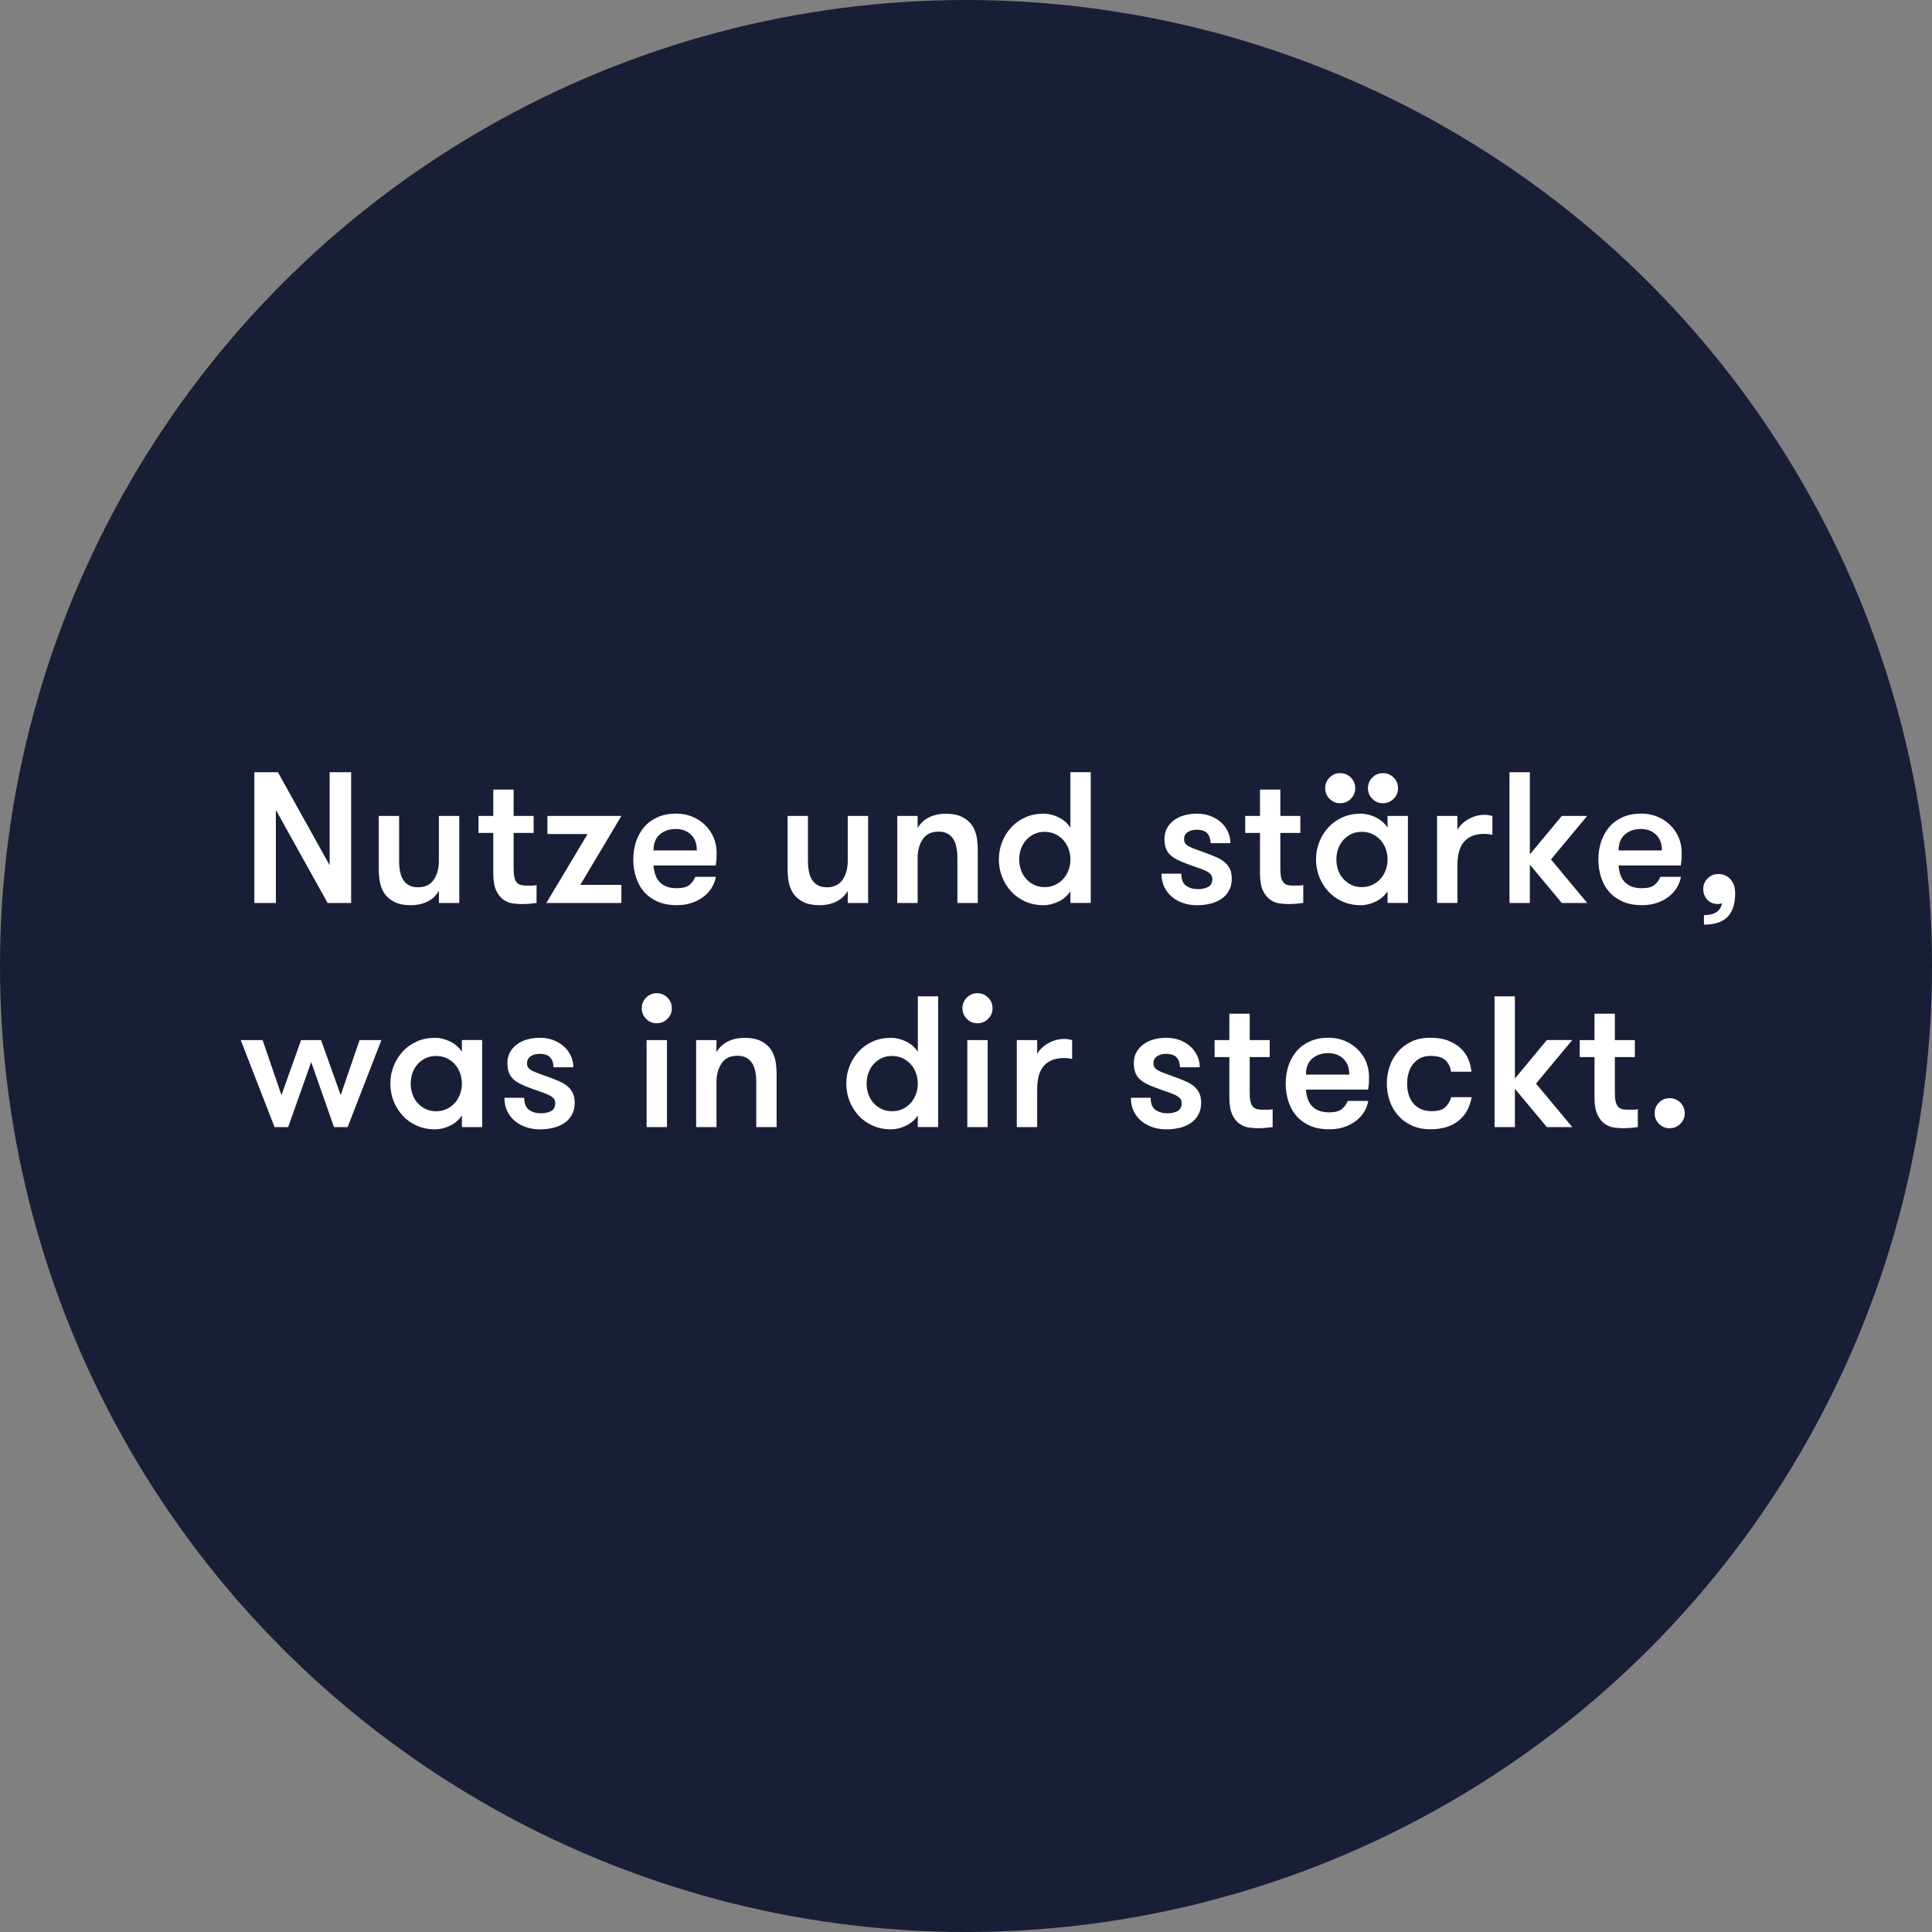 <svg xmlns="http://www.w3.org/2000/svg" id="Ebene_1" viewBox="0 0 632 632"><rect x="0" y="0" width="632" height="632" fill="#808080" stroke="none"/><defs><style>.cls-1{fill:#181e35;}.cls-1,.cls-2{stroke-width:0px;}.cls-2{fill:#fff;}</style></defs><circle class="cls-1" cx="316" cy="316" r="316"></circle><path class="cls-2" d="M107.83,283.04v-30.43h7.03v42.77h-7.7l-16.92-30.43v30.43h-7.03v-42.77h7.7l16.92,30.43Z"></path><path class="cls-2" d="M150.24,266.91v28.47h-6.66v-3.97c-.9,1.55-2.14,2.72-3.73,3.51-1.59.79-3.44,1.19-5.56,1.19s-3.82-.35-5.22-1.04c-1.41-.69-2.52-1.63-3.33-2.81-.69-1.06-1.17-2.24-1.44-3.54-.27-1.3-.4-2.93-.4-4.89v-16.92h6.66v14.73c0,1.22.1,2.36.31,3.42.2,1.06.54,1.97,1.01,2.72.47.75,1.1,1.35,1.89,1.8.79.45,1.78.67,2.96.67,2.32,0,4.04-.82,5.16-2.47,1.12-1.65,1.68-3.7,1.68-6.14v-14.73h6.66Z"></path><path class="cls-2" d="M175.53,295.38c-.53.08-1.24.16-2.14.24-.9.08-1.83.12-2.81.12-.81,0-1.75-.07-2.81-.21-1.06-.14-2.07-.54-3.02-1.19-.96-.65-1.76-1.65-2.41-2.99-.65-1.34-.98-3.22-.98-5.62v-13.26h-4.83v-5.56h4.83v-8.62h6.66v8.62h6.54v5.56h-6.54v11.69c0,1.22.09,2.19.27,2.92.18.73.46,1.29.82,1.67s.8.64,1.31.76c.51.12,1.09.18,1.74.18h1.83c.69,0,1.2-.06,1.53-.18v5.87Z"></path><path class="cls-2" d="M203.27,266.91l-13.44,22.55h13.44v5.93h-24.56l13.5-22.55h-13.14v-5.93h24.2Z"></path><path class="cls-2" d="M213.78,283.16c.08,1.02.26,1.98.55,2.87.28.9.72,1.68,1.31,2.35.59.67,1.35,1.2,2.29,1.59.94.39,2.1.58,3.48.58,1.91,0,3.3-.37,4.15-1.1.86-.73,1.49-1.61,1.89-2.63h6.72c-.2,1.22-.64,2.39-1.31,3.51-.67,1.12-1.56,2.11-2.66,2.96-1.1.86-2.38,1.54-3.85,2.05-1.47.51-3.12.76-4.95.76-2.4,0-4.49-.39-6.26-1.16s-3.25-1.83-4.43-3.18c-1.18-1.34-2.07-2.93-2.66-4.77-.59-1.83-.89-3.79-.89-5.87s.32-4.09.95-5.93c.63-1.83,1.54-3.42,2.72-4.77,1.18-1.34,2.65-2.39,4.4-3.15,1.75-.75,3.75-1.13,5.99-1.13,1.83,0,3.55.33,5.16.98,1.61.65,3.01,1.56,4.22,2.72,1.2,1.16,2.14,2.52,2.81,4.06.67,1.55,1.01,3.24,1.01,5.07,0,.49-.01,1.07-.03,1.74-.02.67-.11,1.48-.27,2.41h-20.35ZM221.05,271.18c-2.08,0-3.81.59-5.19,1.77-1.39,1.18-2.08,2.93-2.08,5.25h14.18c0-2.2-.64-3.92-1.92-5.16-1.28-1.24-2.94-1.86-4.98-1.86Z"></path><path class="cls-2" d="M283.98,266.91v28.47h-6.66v-3.97c-.9,1.55-2.14,2.72-3.73,3.51-1.59.79-3.44,1.19-5.56,1.19s-3.82-.35-5.22-1.04c-1.41-.69-2.52-1.63-3.33-2.81-.69-1.06-1.17-2.24-1.44-3.54-.27-1.3-.4-2.93-.4-4.89v-16.92h6.66v14.73c0,1.22.1,2.36.31,3.42.2,1.06.54,1.97,1.01,2.72.47.75,1.1,1.35,1.89,1.8.79.45,1.78.67,2.96.67,2.32,0,4.04-.82,5.16-2.47,1.12-1.65,1.68-3.7,1.68-6.14v-14.73h6.66Z"></path><path class="cls-2" d="M293.51,266.91h6.66v3.97c.9-1.55,2.14-2.72,3.73-3.51,1.59-.79,3.44-1.19,5.56-1.19s3.82.35,5.22,1.04c1.41.69,2.51,1.63,3.33,2.81.69,1.06,1.17,2.24,1.44,3.54.26,1.3.4,2.93.4,4.89v16.92h-6.66v-14.73c0-1.22-.1-2.36-.31-3.42-.2-1.06-.54-1.96-1.01-2.72-.47-.75-1.1-1.35-1.89-1.8-.79-.45-1.78-.67-2.96-.67-2.32,0-4.04.82-5.16,2.47-1.12,1.65-1.68,3.7-1.68,6.14v14.73h-6.66v-28.47Z"></path><path class="cls-2" d="M350.15,291.53c-.9,1.43-2.17,2.55-3.82,3.36-1.65.81-3.31,1.22-4.98,1.22-2.16,0-4.13-.4-5.93-1.19-1.79-.79-3.33-1.88-4.61-3.27-1.28-1.38-2.28-2.97-2.99-4.77-.71-1.79-1.07-3.71-1.07-5.74s.36-3.9,1.07-5.71c.71-1.81,1.71-3.41,2.99-4.8,1.28-1.38,2.82-2.47,4.61-3.27,1.79-.79,3.77-1.19,5.93-1.19,1.67,0,3.33.41,4.98,1.22,1.65.82,2.92,1.94,3.82,3.36v-18.15h6.66v42.77h-6.66v-3.85ZM341.72,290.19c1.26,0,2.41-.24,3.45-.73,1.04-.49,1.92-1.14,2.66-1.96.73-.81,1.3-1.77,1.71-2.87.41-1.1.61-2.26.61-3.48s-.2-2.38-.61-3.48c-.41-1.1-.98-2.06-1.71-2.87-.73-.81-1.62-1.47-2.66-1.96-1.04-.49-2.19-.73-3.45-.73s-2.4.24-3.42.73c-1.02.49-1.89,1.14-2.63,1.96-.73.82-1.29,1.77-1.68,2.87-.39,1.1-.58,2.26-.58,3.48s.19,2.38.58,3.48c.39,1.1.95,2.06,1.68,2.87.73.82,1.61,1.47,2.63,1.96,1.02.49,2.16.73,3.42.73Z"></path><path class="cls-2" d="M395.18,279.31c.98.37,1.93.75,2.87,1.16.94.41,1.77.92,2.51,1.53.73.61,1.31,1.34,1.74,2.2.43.85.64,1.94.64,3.24,0,1.47-.3,2.75-.89,3.85-.59,1.1-1.41,2.01-2.44,2.72-1.04.71-2.25,1.24-3.64,1.59-1.39.35-2.85.52-4.4.52s-3.01-.22-4.4-.67c-1.39-.45-2.62-1.11-3.7-1.99-1.08-.88-1.94-1.96-2.57-3.24-.63-1.28-.95-2.76-.95-4.43h6.48c0,1.87.52,3.19,1.56,3.94,1.04.75,2.35,1.13,3.94,1.13,1.3,0,2.4-.24,3.3-.73.9-.49,1.34-1.34,1.34-2.57,0-.65-.18-1.18-.55-1.59-.37-.41-.92-.78-1.65-1.13-.73-.35-1.65-.7-2.75-1.07-1.1-.37-2.4-.83-3.91-1.41-.98-.37-1.88-.76-2.72-1.19-.84-.43-1.56-.93-2.17-1.5-.61-.57-1.08-1.28-1.41-2.14-.33-.86-.49-1.89-.49-3.12,0-1.34.28-2.52.86-3.54.57-1.02,1.34-1.88,2.32-2.6.98-.71,2.11-1.24,3.39-1.59,1.28-.35,2.66-.52,4.12-.52s2.92.24,4.25.73c1.32.49,2.47,1.16,3.45,2.02s1.75,1.87,2.32,3.06c.57,1.18.86,2.46.86,3.85h-6.48c0-1.34-.36-2.41-1.07-3.21-.71-.79-1.88-1.19-3.51-1.19-1.14,0-2.11.27-2.9.79-.79.53-1.19,1.3-1.19,2.32,0,.61.16,1.11.49,1.5.33.39.81.73,1.47,1.04.65.31,1.47.63,2.44.98.98.35,2.12.76,3.42,1.25Z"></path><path class="cls-2" d="M426.34,295.38c-.53.08-1.24.16-2.14.24-.9.08-1.83.12-2.81.12-.81,0-1.75-.07-2.81-.21-1.06-.14-2.07-.54-3.02-1.19-.96-.65-1.76-1.65-2.41-2.99-.65-1.34-.98-3.22-.98-5.62v-13.26h-4.83v-5.56h4.83v-8.62h6.66v8.62h6.54v5.56h-6.54v11.69c0,1.22.09,2.19.27,2.92.18.73.46,1.29.82,1.67s.8.64,1.31.76c.51.12,1.09.18,1.74.18h1.83c.69,0,1.2-.06,1.53-.18v5.87Z"></path><path class="cls-2" d="M453.9,295.38v-3.85c-.9,1.43-2.17,2.55-3.82,3.36-1.65.81-3.31,1.22-4.98,1.22-2.16,0-4.13-.4-5.93-1.19-1.79-.79-3.33-1.88-4.61-3.27-1.28-1.38-2.28-2.97-2.99-4.77-.71-1.79-1.07-3.71-1.07-5.74s.36-3.9,1.07-5.71c.71-1.81,1.71-3.41,2.99-4.8,1.28-1.38,2.82-2.47,4.61-3.27,1.79-.79,3.77-1.19,5.93-1.19,1.67,0,3.33.41,4.98,1.22,1.65.82,2.92,1.94,3.82,3.36v-3.85h6.66v28.47h-6.66ZM433.49,257.86c0-1.38.48-2.56,1.44-3.51s2.11-1.44,3.45-1.44,2.56.48,3.51,1.44c.96.96,1.44,2.13,1.44,3.51s-.48,2.5-1.44,3.45c-.96.96-2.13,1.44-3.51,1.44s-2.5-.48-3.45-1.44c-.96-.96-1.44-2.11-1.44-3.45ZM445.47,290.19c1.26,0,2.41-.24,3.45-.73,1.04-.49,1.92-1.14,2.66-1.96.73-.81,1.3-1.77,1.71-2.87.41-1.1.61-2.26.61-3.48s-.2-2.38-.61-3.48c-.41-1.1-.98-2.06-1.71-2.87-.73-.81-1.62-1.47-2.66-1.96-1.04-.49-2.19-.73-3.45-.73s-2.4.24-3.42.73c-1.02.49-1.89,1.14-2.63,1.96-.73.82-1.29,1.77-1.68,2.87-.39,1.1-.58,2.26-.58,3.48s.19,2.38.58,3.48c.39,1.1.95,2.06,1.68,2.87.73.82,1.61,1.47,2.63,1.96,1.02.49,2.16.73,3.42.73ZM452.37,262.75c-1.34,0-2.5-.48-3.45-1.44-.96-.96-1.44-2.11-1.44-3.45s.48-2.56,1.44-3.51,2.11-1.44,3.45-1.44,2.56.48,3.51,1.44c.96.96,1.44,2.13,1.44,3.51s-.48,2.5-1.44,3.45-2.13,1.44-3.51,1.44Z"></path><path class="cls-2" d="M488.18,273.08c-.53-.12-.97-.2-1.31-.24-.35-.04-.78-.06-1.31-.06-2.85,0-5.03.82-6.54,2.47-1.51,1.65-2.26,4.27-2.26,7.85v12.28h-6.66v-28.47h6.66v4.58c.33-.65.78-1.27,1.38-1.86s1.28-1.12,2.08-1.59c.79-.47,1.65-.83,2.57-1.1.92-.26,1.84-.4,2.78-.4,1.06,0,1.93.14,2.63.43v6.11Z"></path><path class="cls-2" d="M507.36,281.14l11.85,14.24h-8.31l-10.45-12.53v12.53h-6.66v-42.77h6.66v26.88l10.45-12.59h8.31l-11.85,14.24Z"></path><path class="cls-2" d="M529.48,283.16c.08,1.02.26,1.98.55,2.87.28.9.72,1.68,1.31,2.35.59.67,1.35,1.2,2.29,1.59.94.39,2.1.58,3.48.58,1.91,0,3.3-.37,4.15-1.1s1.49-1.61,1.89-2.63h6.72c-.2,1.22-.64,2.39-1.31,3.51-.67,1.12-1.56,2.11-2.66,2.96-1.1.86-2.38,1.54-3.85,2.05-1.47.51-3.12.76-4.95.76-2.4,0-4.49-.39-6.26-1.16-1.77-.77-3.25-1.83-4.43-3.18-1.18-1.34-2.07-2.93-2.66-4.77-.59-1.83-.89-3.79-.89-5.87s.31-4.09.95-5.93,1.54-3.42,2.72-4.77c1.18-1.34,2.65-2.39,4.4-3.15,1.75-.75,3.75-1.13,5.99-1.13,1.83,0,3.55.33,5.16.98,1.61.65,3.01,1.56,4.22,2.72,1.2,1.16,2.14,2.52,2.81,4.06.67,1.55,1.01,3.24,1.01,5.07,0,.49,0,1.07-.03,1.74-.02.67-.11,1.48-.27,2.41h-20.35ZM536.75,271.18c-2.08,0-3.81.59-5.19,1.77-1.38,1.18-2.08,2.93-2.08,5.25h14.17c0-2.2-.64-3.92-1.92-5.16-1.28-1.24-2.94-1.86-4.98-1.86Z"></path><path class="cls-2" d="M557.16,290.86c0-1.38.48-2.56,1.44-3.51.96-.96,2.11-1.44,3.45-1.44,1.67,0,3.01.58,4.03,1.74,1.02,1.16,1.53,2.68,1.53,4.55s-.24,3.46-.7,4.77c-.47,1.3-1.14,2.36-2.02,3.18-.88.81-1.95,1.41-3.21,1.77-1.26.37-2.69.55-4.28.55v-3.12c1.06,0,1.95-.11,2.66-.34.71-.22,1.31-.52,1.8-.89.45-.41.78-.85,1.01-1.31.22-.47.38-.95.46-1.44-.08.08-.24.16-.49.24-.25.08-.51.12-.79.12-1.51,0-2.7-.48-3.57-1.44-.88-.96-1.31-2.11-1.31-3.45Z"></path><path class="cls-2" d="M101.79,347.44l-7.52,21.26h-4.46l-11.06-28.47h7.15l6.17,18.02,6.42-18.02h6.54l6.42,18.02,6.17-18.02h7.15l-11.06,28.47h-4.46l-7.45-21.26Z"></path><path class="cls-2" d="M157.75,340.23v28.47h-6.66v-3.85c-.9,1.43-2.17,2.55-3.82,3.36-1.65.81-3.31,1.22-4.98,1.22-2.16,0-4.13-.4-5.93-1.19-1.79-.79-3.33-1.88-4.61-3.27-1.28-1.38-2.28-2.97-2.99-4.77-.71-1.79-1.07-3.71-1.07-5.74s.36-3.9,1.07-5.71c.71-1.81,1.71-3.41,2.99-4.8,1.28-1.38,2.82-2.47,4.61-3.27,1.79-.79,3.77-1.19,5.93-1.19,1.67,0,3.33.41,4.98,1.22,1.65.82,2.92,1.94,3.82,3.36v-3.85h6.66ZM142.66,363.51c1.26,0,2.41-.24,3.45-.73,1.04-.49,1.92-1.14,2.66-1.96.73-.81,1.3-1.77,1.71-2.87.41-1.1.61-2.26.61-3.48s-.2-2.38-.61-3.48c-.41-1.1-.98-2.06-1.71-2.87-.73-.81-1.62-1.47-2.66-1.96-1.04-.49-2.19-.73-3.45-.73s-2.4.24-3.42.73c-1.02.49-1.89,1.14-2.63,1.96-.73.82-1.29,1.77-1.68,2.87-.39,1.1-.58,2.26-.58,3.48s.19,2.38.58,3.48c.39,1.1.95,2.06,1.68,2.87.73.82,1.61,1.47,2.63,1.96,1.02.49,2.16.73,3.42.73Z"></path><path class="cls-2" d="M180.24,352.63c.98.37,1.93.75,2.87,1.16.94.41,1.77.92,2.51,1.53.73.61,1.31,1.34,1.74,2.2s.64,1.94.64,3.24c0,1.47-.3,2.75-.89,3.85-.59,1.1-1.41,2.01-2.44,2.72-1.04.71-2.25,1.24-3.64,1.59-1.39.35-2.85.52-4.4.52s-3.01-.22-4.4-.67c-1.39-.45-2.62-1.11-3.7-1.99-1.08-.88-1.94-1.96-2.57-3.24-.63-1.28-.95-2.76-.95-4.43h6.48c0,1.87.52,3.19,1.56,3.94s2.35,1.13,3.94,1.13c1.3,0,2.4-.24,3.3-.73.9-.49,1.34-1.34,1.34-2.57,0-.65-.18-1.18-.55-1.59s-.92-.78-1.65-1.13c-.73-.35-1.65-.7-2.75-1.07-1.1-.37-2.4-.83-3.91-1.41-.98-.37-1.88-.76-2.72-1.19-.84-.43-1.56-.93-2.17-1.5-.61-.57-1.08-1.28-1.41-2.14-.33-.86-.49-1.89-.49-3.12,0-1.34.28-2.52.86-3.54.57-1.02,1.34-1.88,2.32-2.6.98-.71,2.11-1.24,3.39-1.59,1.28-.35,2.66-.52,4.12-.52s2.92.24,4.25.73c1.32.49,2.47,1.16,3.45,2.02s1.75,1.87,2.32,3.06c.57,1.18.86,2.46.86,3.85h-6.48c0-1.34-.36-2.41-1.07-3.21-.71-.79-1.88-1.19-3.51-1.19-1.14,0-2.11.27-2.9.79-.79.53-1.19,1.3-1.19,2.32,0,.61.16,1.11.49,1.5.33.39.81.73,1.47,1.04.65.31,1.47.63,2.44.98.98.35,2.12.76,3.42,1.25Z"></path><path class="cls-2" d="M209.93,329.84c0-1.38.48-2.56,1.44-3.51s2.11-1.44,3.45-1.44,2.56.48,3.51,1.44c.96.96,1.44,2.13,1.44,3.51s-.48,2.5-1.44,3.45-2.13,1.44-3.51,1.44-2.5-.48-3.45-1.44c-.96-.96-1.44-2.11-1.44-3.45ZM211.52,340.23h6.66v28.47h-6.66v-28.47Z"></path><path class="cls-2" d="M227.71,340.23h6.66v3.97c.9-1.55,2.14-2.72,3.73-3.51,1.59-.79,3.44-1.19,5.56-1.19s3.82.35,5.22,1.04c1.41.69,2.51,1.63,3.33,2.81.69,1.06,1.17,2.24,1.44,3.54.26,1.3.4,2.93.4,4.89v16.92h-6.66v-14.73c0-1.22-.1-2.36-.31-3.42-.2-1.06-.54-1.96-1.01-2.72-.47-.75-1.1-1.35-1.89-1.8-.79-.45-1.78-.67-2.96-.67-2.32,0-4.04.82-5.16,2.47-1.12,1.65-1.68,3.7-1.68,6.14v14.73h-6.66v-28.47Z"></path><path class="cls-2" d="M300.24,364.85c-.9,1.43-2.17,2.55-3.82,3.36-1.65.81-3.31,1.22-4.98,1.22-2.16,0-4.13-.4-5.93-1.19-1.79-.79-3.33-1.88-4.61-3.27-1.28-1.38-2.28-2.97-2.99-4.77-.71-1.79-1.07-3.71-1.07-5.74s.36-3.9,1.07-5.71c.71-1.81,1.71-3.41,2.99-4.8,1.28-1.38,2.82-2.47,4.61-3.27,1.79-.79,3.77-1.19,5.93-1.19,1.67,0,3.33.41,4.98,1.22,1.65.82,2.92,1.94,3.82,3.36v-18.15h6.66v42.77h-6.66v-3.85ZM291.8,363.51c1.26,0,2.41-.24,3.45-.73,1.04-.49,1.92-1.14,2.66-1.96.73-.81,1.3-1.77,1.71-2.87.41-1.1.61-2.26.61-3.48s-.2-2.38-.61-3.48c-.41-1.1-.98-2.06-1.71-2.87-.73-.81-1.62-1.47-2.66-1.96-1.04-.49-2.19-.73-3.45-.73s-2.4.24-3.42.73c-1.02.49-1.89,1.14-2.63,1.96-.73.82-1.29,1.77-1.68,2.87-.39,1.1-.58,2.26-.58,3.48s.19,2.38.58,3.48c.39,1.1.95,2.06,1.68,2.87.73.82,1.61,1.47,2.63,1.96,1.02.49,2.16.73,3.42.73Z"></path><path class="cls-2" d="M314.84,329.84c0-1.38.48-2.56,1.44-3.51s2.11-1.44,3.45-1.44,2.56.48,3.51,1.44c.96.96,1.44,2.13,1.44,3.51s-.48,2.5-1.44,3.45-2.13,1.44-3.51,1.44-2.5-.48-3.45-1.44c-.96-.96-1.44-2.11-1.44-3.45ZM316.43,340.23h6.66v28.47h-6.66v-28.47Z"></path><path class="cls-2" d="M350.7,346.4c-.53-.12-.97-.2-1.31-.24-.35-.04-.78-.06-1.31-.06-2.85,0-5.03.82-6.54,2.47-1.51,1.65-2.26,4.27-2.26,7.85v12.28h-6.66v-28.47h6.66v4.58c.33-.65.78-1.27,1.38-1.86s1.28-1.12,2.08-1.59c.79-.47,1.65-.83,2.57-1.1.92-.26,1.84-.4,2.78-.4,1.06,0,1.93.14,2.63.43v6.11Z"></path><path class="cls-2" d="M385.16,352.63c.98.37,1.93.75,2.87,1.16.94.41,1.77.92,2.51,1.53.73.61,1.31,1.34,1.74,2.2s.64,1.94.64,3.24c0,1.47-.3,2.75-.89,3.85-.59,1.1-1.41,2.01-2.44,2.72-1.04.71-2.25,1.24-3.64,1.59-1.39.35-2.85.52-4.4.52s-3.01-.22-4.4-.67c-1.39-.45-2.62-1.11-3.7-1.99-1.08-.88-1.94-1.96-2.57-3.24-.63-1.28-.95-2.76-.95-4.43h6.48c0,1.87.52,3.19,1.56,3.94s2.35,1.13,3.94,1.13c1.3,0,2.4-.24,3.3-.73.9-.49,1.34-1.34,1.34-2.57,0-.65-.18-1.18-.55-1.59s-.92-.78-1.65-1.13c-.73-.35-1.65-.7-2.75-1.07-1.1-.37-2.4-.83-3.91-1.41-.98-.37-1.88-.76-2.72-1.19-.84-.43-1.56-.93-2.17-1.5-.61-.57-1.08-1.28-1.41-2.14-.33-.86-.49-1.89-.49-3.12,0-1.34.28-2.52.86-3.54.57-1.02,1.34-1.88,2.32-2.6.98-.71,2.11-1.24,3.39-1.59,1.28-.35,2.66-.52,4.12-.52s2.92.24,4.25.73c1.32.49,2.47,1.16,3.45,2.02s1.75,1.87,2.32,3.06c.57,1.18.86,2.46.86,3.85h-6.48c0-1.34-.36-2.41-1.07-3.21-.71-.79-1.88-1.19-3.51-1.19-1.14,0-2.11.27-2.9.79-.79.53-1.19,1.3-1.19,2.32,0,.61.16,1.11.49,1.5.33.39.81.73,1.47,1.04.65.31,1.47.63,2.44.98.98.35,2.12.76,3.42,1.25Z"></path><path class="cls-2" d="M416.32,368.7c-.53.08-1.24.16-2.14.24-.9.08-1.83.12-2.81.12-.81,0-1.75-.07-2.81-.21-1.06-.14-2.07-.54-3.02-1.19-.96-.65-1.76-1.65-2.41-2.99-.65-1.34-.98-3.22-.98-5.62v-13.26h-4.83v-5.56h4.83v-8.62h6.66v8.62h6.54v5.56h-6.54v11.69c0,1.22.09,2.19.27,2.92.18.73.46,1.29.82,1.67s.8.64,1.31.76c.51.12,1.09.18,1.74.18h1.83c.69,0,1.2-.06,1.53-.18v5.87Z"></path><path class="cls-2" d="M427.2,356.48c.08,1.02.26,1.98.55,2.87.28.9.72,1.68,1.31,2.35.59.67,1.35,1.2,2.29,1.59.94.39,2.1.58,3.48.58,1.91,0,3.3-.37,4.15-1.1.86-.73,1.49-1.61,1.89-2.63h6.72c-.2,1.22-.64,2.39-1.31,3.51-.67,1.12-1.56,2.11-2.66,2.96-1.1.86-2.38,1.54-3.85,2.05s-3.12.76-4.95.76c-2.4,0-4.49-.39-6.26-1.16s-3.25-1.83-4.43-3.18c-1.18-1.34-2.07-2.93-2.66-4.77-.59-1.83-.89-3.79-.89-5.87s.32-4.09.95-5.93c.63-1.83,1.54-3.42,2.72-4.77,1.18-1.34,2.65-2.39,4.4-3.15,1.75-.75,3.75-1.13,5.99-1.13,1.83,0,3.55.33,5.16.98,1.61.65,3.01,1.56,4.22,2.72,1.2,1.16,2.14,2.52,2.81,4.06.67,1.55,1.01,3.24,1.01,5.07,0,.49-.01,1.07-.03,1.74-.02.67-.11,1.48-.27,2.41h-20.35ZM434.47,344.5c-2.08,0-3.81.59-5.19,1.77-1.39,1.18-2.08,2.93-2.08,5.25h14.18c0-2.2-.64-3.92-1.92-5.16-1.28-1.24-2.94-1.86-4.98-1.86Z"></path><path class="cls-2" d="M474.67,350.61c-.2-1.55-.8-2.8-1.8-3.76-1-.96-2.64-1.44-4.92-1.44-1.3,0-2.42.24-3.36.73-.94.49-1.73,1.15-2.38,1.99-.65.83-1.13,1.79-1.44,2.87-.31,1.08-.46,2.23-.46,3.45s.15,2.38.46,3.48c.31,1.1.78,2.06,1.44,2.87.65.82,1.49,1.47,2.5,1.96,1.02.49,2.24.73,3.67.73,1.96,0,3.39-.41,4.31-1.22s1.6-1.93,2.05-3.36h6.66c-.24,1.47-.69,2.84-1.34,4.12-.65,1.28-1.54,2.4-2.66,3.36-1.12.96-2.47,1.7-4.03,2.23-1.57.53-3.39.79-5.47.79-2.32,0-4.37-.42-6.14-1.25-1.77-.83-3.26-1.94-4.46-3.33-1.2-1.38-2.11-2.97-2.72-4.77-.61-1.79-.92-3.67-.92-5.62s.31-3.78.92-5.59c.61-1.81,1.52-3.41,2.72-4.8,1.2-1.38,2.68-2.49,4.43-3.33,1.75-.83,3.79-1.25,6.11-1.25s4.31.33,5.96.98c1.65.65,3.01,1.5,4.09,2.54,1.08,1.04,1.89,2.22,2.44,3.54.55,1.32.89,2.68,1.01,4.06h-6.66Z"></path><path class="cls-2" d="M502.47,354.46l11.85,14.24h-8.31l-10.45-12.53v12.53h-6.66v-42.77h6.66v26.88l10.45-12.59h8.31l-11.85,14.24Z"></path><path class="cls-2" d="M535.77,368.7c-.53.08-1.24.16-2.14.24-.9.08-1.83.12-2.81.12-.82,0-1.75-.07-2.81-.21-1.06-.14-2.07-.54-3.02-1.19-.96-.65-1.76-1.65-2.41-2.99-.65-1.34-.98-3.22-.98-5.62v-13.26h-4.83v-5.56h4.83v-8.62h6.66v8.62h6.54v5.56h-6.54v11.69c0,1.22.09,2.19.27,2.92.18.73.46,1.29.83,1.67s.8.64,1.31.76c.51.12,1.09.18,1.74.18h1.83c.69,0,1.2-.06,1.53-.18v5.87Z"></path><path class="cls-2" d="M541.27,364.18c0-1.38.48-2.56,1.44-3.51.96-.96,2.11-1.44,3.45-1.44s2.56.48,3.51,1.44c.96.96,1.44,2.13,1.44,3.51s-.48,2.5-1.44,3.45-2.13,1.44-3.51,1.44-2.5-.48-3.45-1.44c-.96-.96-1.44-2.11-1.44-3.45Z"></path></svg>